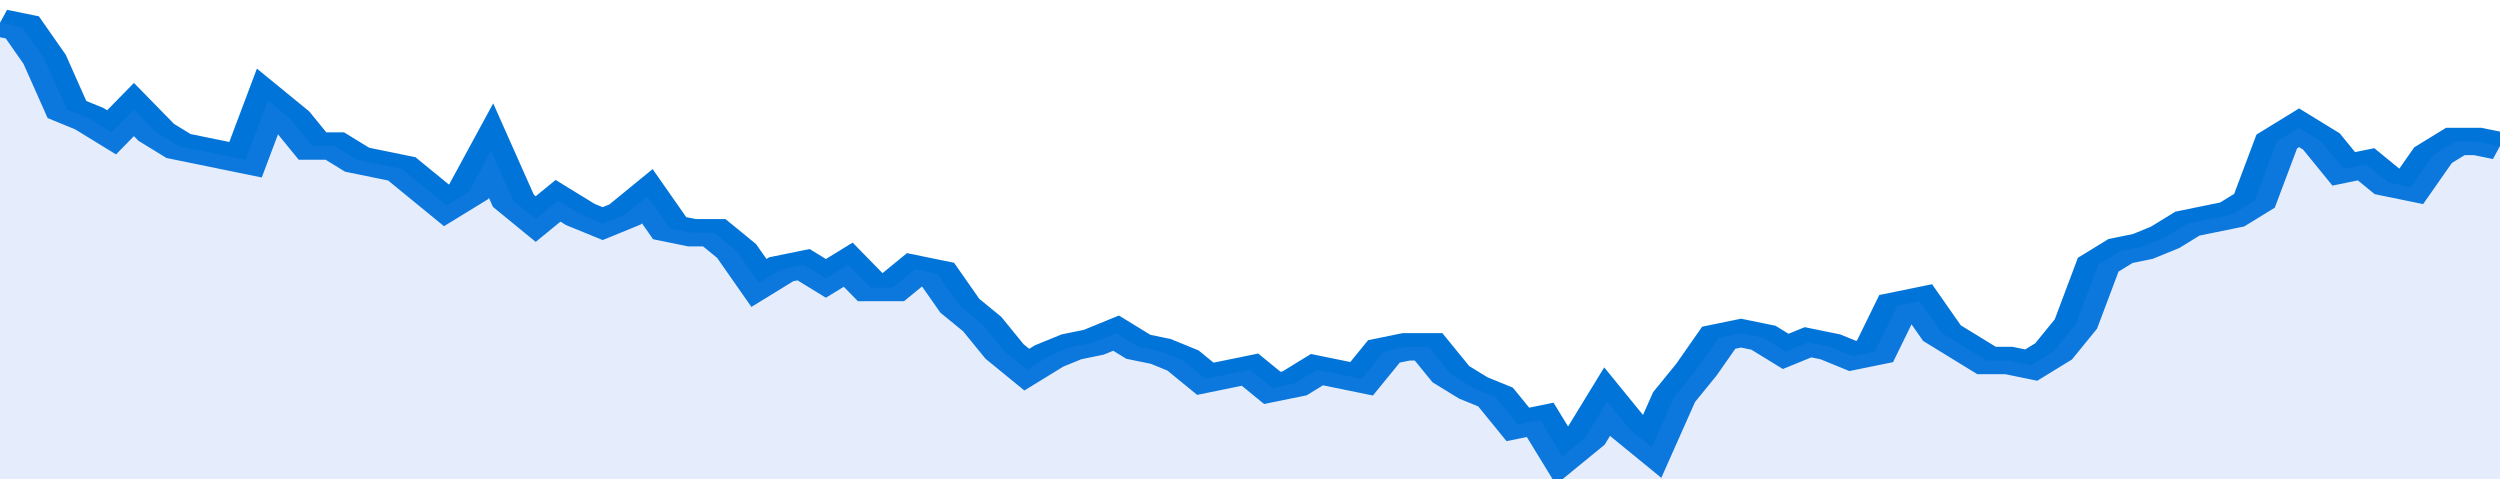 <svg xmlns="http://www.w3.org/2000/svg" viewBox="0 0 336 105" width="120" height="23" preserveAspectRatio="none">
				 <polyline fill="none" stroke="#0074d9" stroke-width="6" points="0, 5 3, 6 6, 13 9, 24 12, 26 15, 29 18, 24 21, 29 24, 32 27, 33 30, 34 33, 35 36, 22 39, 26 42, 32 45, 32 48, 35 51, 36 54, 37 57, 41 60, 45 63, 42 66, 33 69, 44 72, 48 75, 44 78, 47 81, 49 84, 47 87, 43 90, 50 93, 51 96, 51 99, 55 102, 62 105, 59 108, 58 111, 61 114, 58 117, 63 120, 63 123, 59 126, 60 129, 67 132, 71 135, 77 138, 81 141, 78 144, 76 147, 75 150, 73 153, 76 156, 77 159, 79 162, 83 165, 82 168, 81 171, 85 174, 84 177, 81 180, 82 183, 83 186, 77 189, 76 192, 76 195, 82 198, 85 201, 87 204, 93 207, 92 210, 100 213, 96 216, 88 219, 94 222, 98 225, 87 228, 81 231, 74 234, 73 237, 74 240, 77 243, 75 246, 76 249, 78 252, 77 255, 67 258, 66 261, 73 264, 76 267, 79 270, 79 273, 80 276, 77 279, 71 282, 58 285, 55 288, 54 291, 52 294, 49 297, 48 300, 47 303, 44 306, 31 309, 28 312, 31 315, 37 318, 36 321, 40 324, 41 327, 34 330, 31 333, 31 336, 32 336, 32 "> </polyline>
				 <polygon fill="#5085ec" opacity="0.15" points="0, 105 0, 5 3, 6 6, 13 9, 24 12, 26 15, 29 18, 24 21, 29 24, 32 27, 33 30, 34 33, 35 36, 22 39, 26 42, 32 45, 32 48, 35 51, 36 54, 37 57, 41 60, 45 63, 42 66, 33 69, 44 72, 48 75, 44 78, 47 81, 49 84, 47 87, 43 90, 50 93, 51 96, 51 99, 55 102, 62 105, 59 108, 58 111, 61 114, 58 117, 63 120, 63 123, 59 126, 60 129, 67 132, 71 135, 77 138, 81 141, 78 144, 76 147, 75 150, 73 153, 76 156, 77 159, 79 162, 83 165, 82 168, 81 171, 85 174, 84 177, 81 180, 82 183, 83 186, 77 189, 76 192, 76 195, 82 198, 85 201, 87 204, 93 207, 92 210, 100 213, 96 216, 88 219, 94 222, 98 225, 87 228, 81 231, 74 234, 73 237, 74 240, 77 243, 75 246, 76 249, 78 252, 77 255, 67 258, 66 261, 73 264, 76 267, 79 270, 79 273, 80 276, 77 279, 71 282, 58 285, 55 288, 54 291, 52 294, 49 297, 48 300, 47 303, 44 306, 31 309, 28 312, 31 315, 37 318, 36 321, 40 324, 41 327, 34 330, 31 333, 31 336, 32 336, 105 "></polygon>
			</svg>